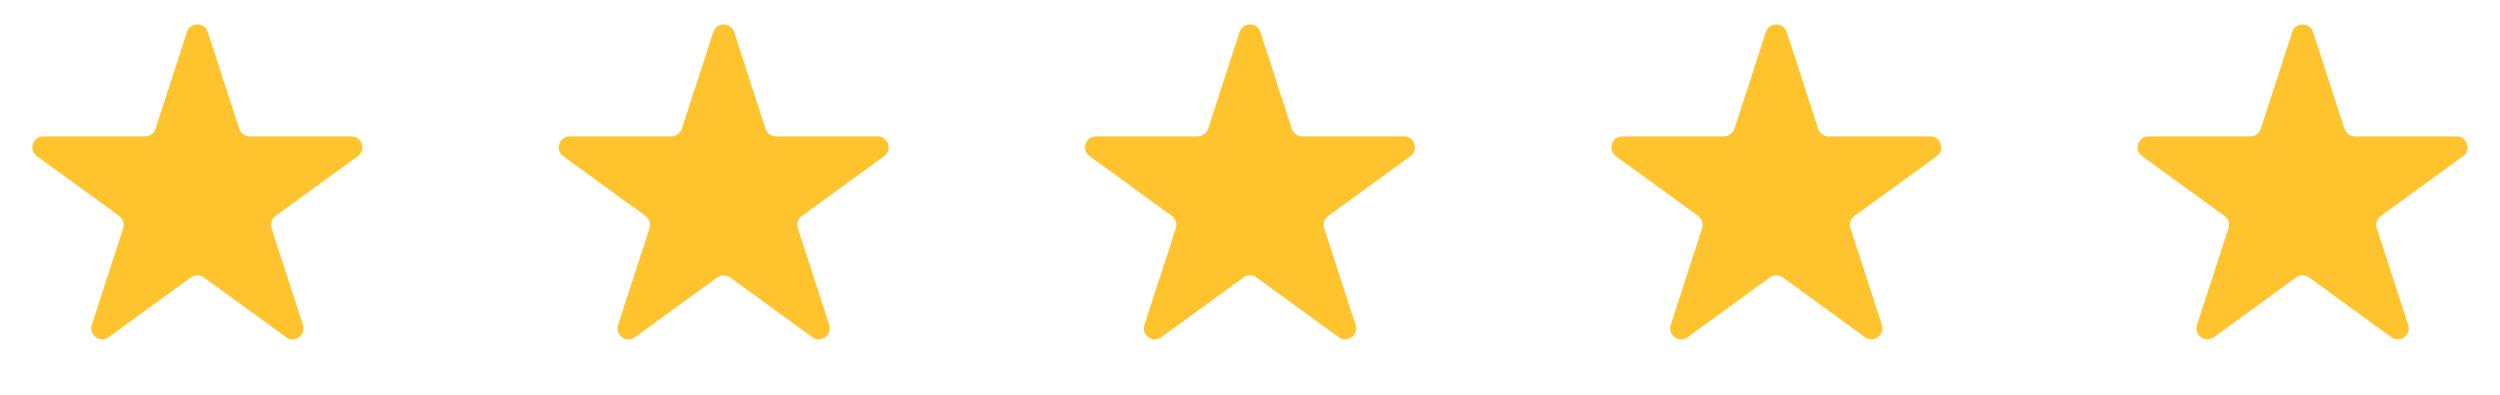 <svg width="228" height="36" viewBox="0 0 228 36" fill="none" xmlns="http://www.w3.org/2000/svg">
<path d="M17.049 2.927C17.348 2.006 18.652 2.006 18.951 2.927L21.817 11.747C21.951 12.159 22.335 12.438 22.768 12.438H32.041C33.01 12.438 33.413 13.677 32.629 14.247L25.127 19.698C24.776 19.952 24.63 20.404 24.763 20.816L27.629 29.635C27.928 30.557 26.874 31.323 26.09 30.753L18.588 25.302C18.237 25.048 17.763 25.048 17.412 25.302L9.91 30.753C9.126 31.323 8.072 30.557 8.371 29.635L11.237 20.816C11.37 20.404 11.224 19.952 10.873 19.698L3.371 14.247C2.587 13.677 2.99 12.438 3.959 12.438H13.232C13.665 12.438 14.049 12.159 14.183 11.747L17.049 2.927Z" fill="#FFC42D"/>
<path d="M65.049 2.927C65.348 2.006 66.652 2.006 66.951 2.927L69.817 11.747C69.951 12.159 70.335 12.438 70.768 12.438H80.041C81.01 12.438 81.413 13.677 80.629 14.247L73.127 19.698C72.776 19.952 72.629 20.404 72.763 20.816L75.629 29.635C75.928 30.557 74.874 31.323 74.09 30.753L66.588 25.302C66.237 25.048 65.763 25.048 65.412 25.302L57.91 30.753C57.126 31.323 56.072 30.557 56.371 29.635L59.237 20.816C59.37 20.404 59.224 19.952 58.873 19.698L51.371 14.247C50.587 13.677 50.99 12.438 51.959 12.438H61.232C61.665 12.438 62.049 12.159 62.183 11.747L65.049 2.927Z" fill="#FFC42D"/>
<path d="M113.049 2.927C113.348 2.006 114.652 2.006 114.951 2.927L117.817 11.747C117.951 12.159 118.335 12.438 118.768 12.438H128.041C129.01 12.438 129.413 13.677 128.629 14.247L121.127 19.698C120.776 19.952 120.63 20.404 120.763 20.816L123.629 29.635C123.928 30.557 122.874 31.323 122.09 30.753L114.588 25.302C114.237 25.048 113.763 25.048 113.412 25.302L105.91 30.753C105.126 31.323 104.072 30.557 104.371 29.635L107.237 20.816C107.37 20.404 107.224 19.952 106.873 19.698L99.371 14.247C98.587 13.677 98.99 12.438 99.959 12.438H109.232C109.665 12.438 110.049 12.159 110.183 11.747L113.049 2.927Z" fill="#FFC42D"/>
<path d="M161.049 2.927C161.348 2.006 162.652 2.006 162.951 2.927L165.817 11.747C165.951 12.159 166.335 12.438 166.768 12.438H176.041C177.01 12.438 177.413 13.677 176.629 14.247L169.127 19.698C168.776 19.952 168.63 20.404 168.763 20.816L171.629 29.635C171.928 30.557 170.874 31.323 170.09 30.753L162.588 25.302C162.237 25.048 161.763 25.048 161.412 25.302L153.91 30.753C153.126 31.323 152.072 30.557 152.371 29.635L155.237 20.816C155.37 20.404 155.224 19.952 154.873 19.698L147.371 14.247C146.587 13.677 146.99 12.438 147.959 12.438H157.232C157.665 12.438 158.049 12.159 158.183 11.747L161.049 2.927Z" fill="#FFC42D"/>
<path d="M209.049 2.927C209.348 2.006 210.652 2.006 210.951 2.927L213.817 11.747C213.951 12.159 214.335 12.438 214.768 12.438H224.041C225.01 12.438 225.413 13.677 224.629 14.247L217.127 19.698C216.776 19.952 216.63 20.404 216.763 20.816L219.629 29.635C219.928 30.557 218.874 31.323 218.09 30.753L210.588 25.302C210.237 25.048 209.763 25.048 209.412 25.302L201.91 30.753C201.126 31.323 200.072 30.557 200.371 29.635L203.237 20.816C203.37 20.404 203.224 19.952 202.873 19.698L195.371 14.247C194.587 13.677 194.99 12.438 195.959 12.438H205.232C205.665 12.438 206.049 12.159 206.183 11.747L209.049 2.927Z" fill="#FFC42D"/>
</svg>
